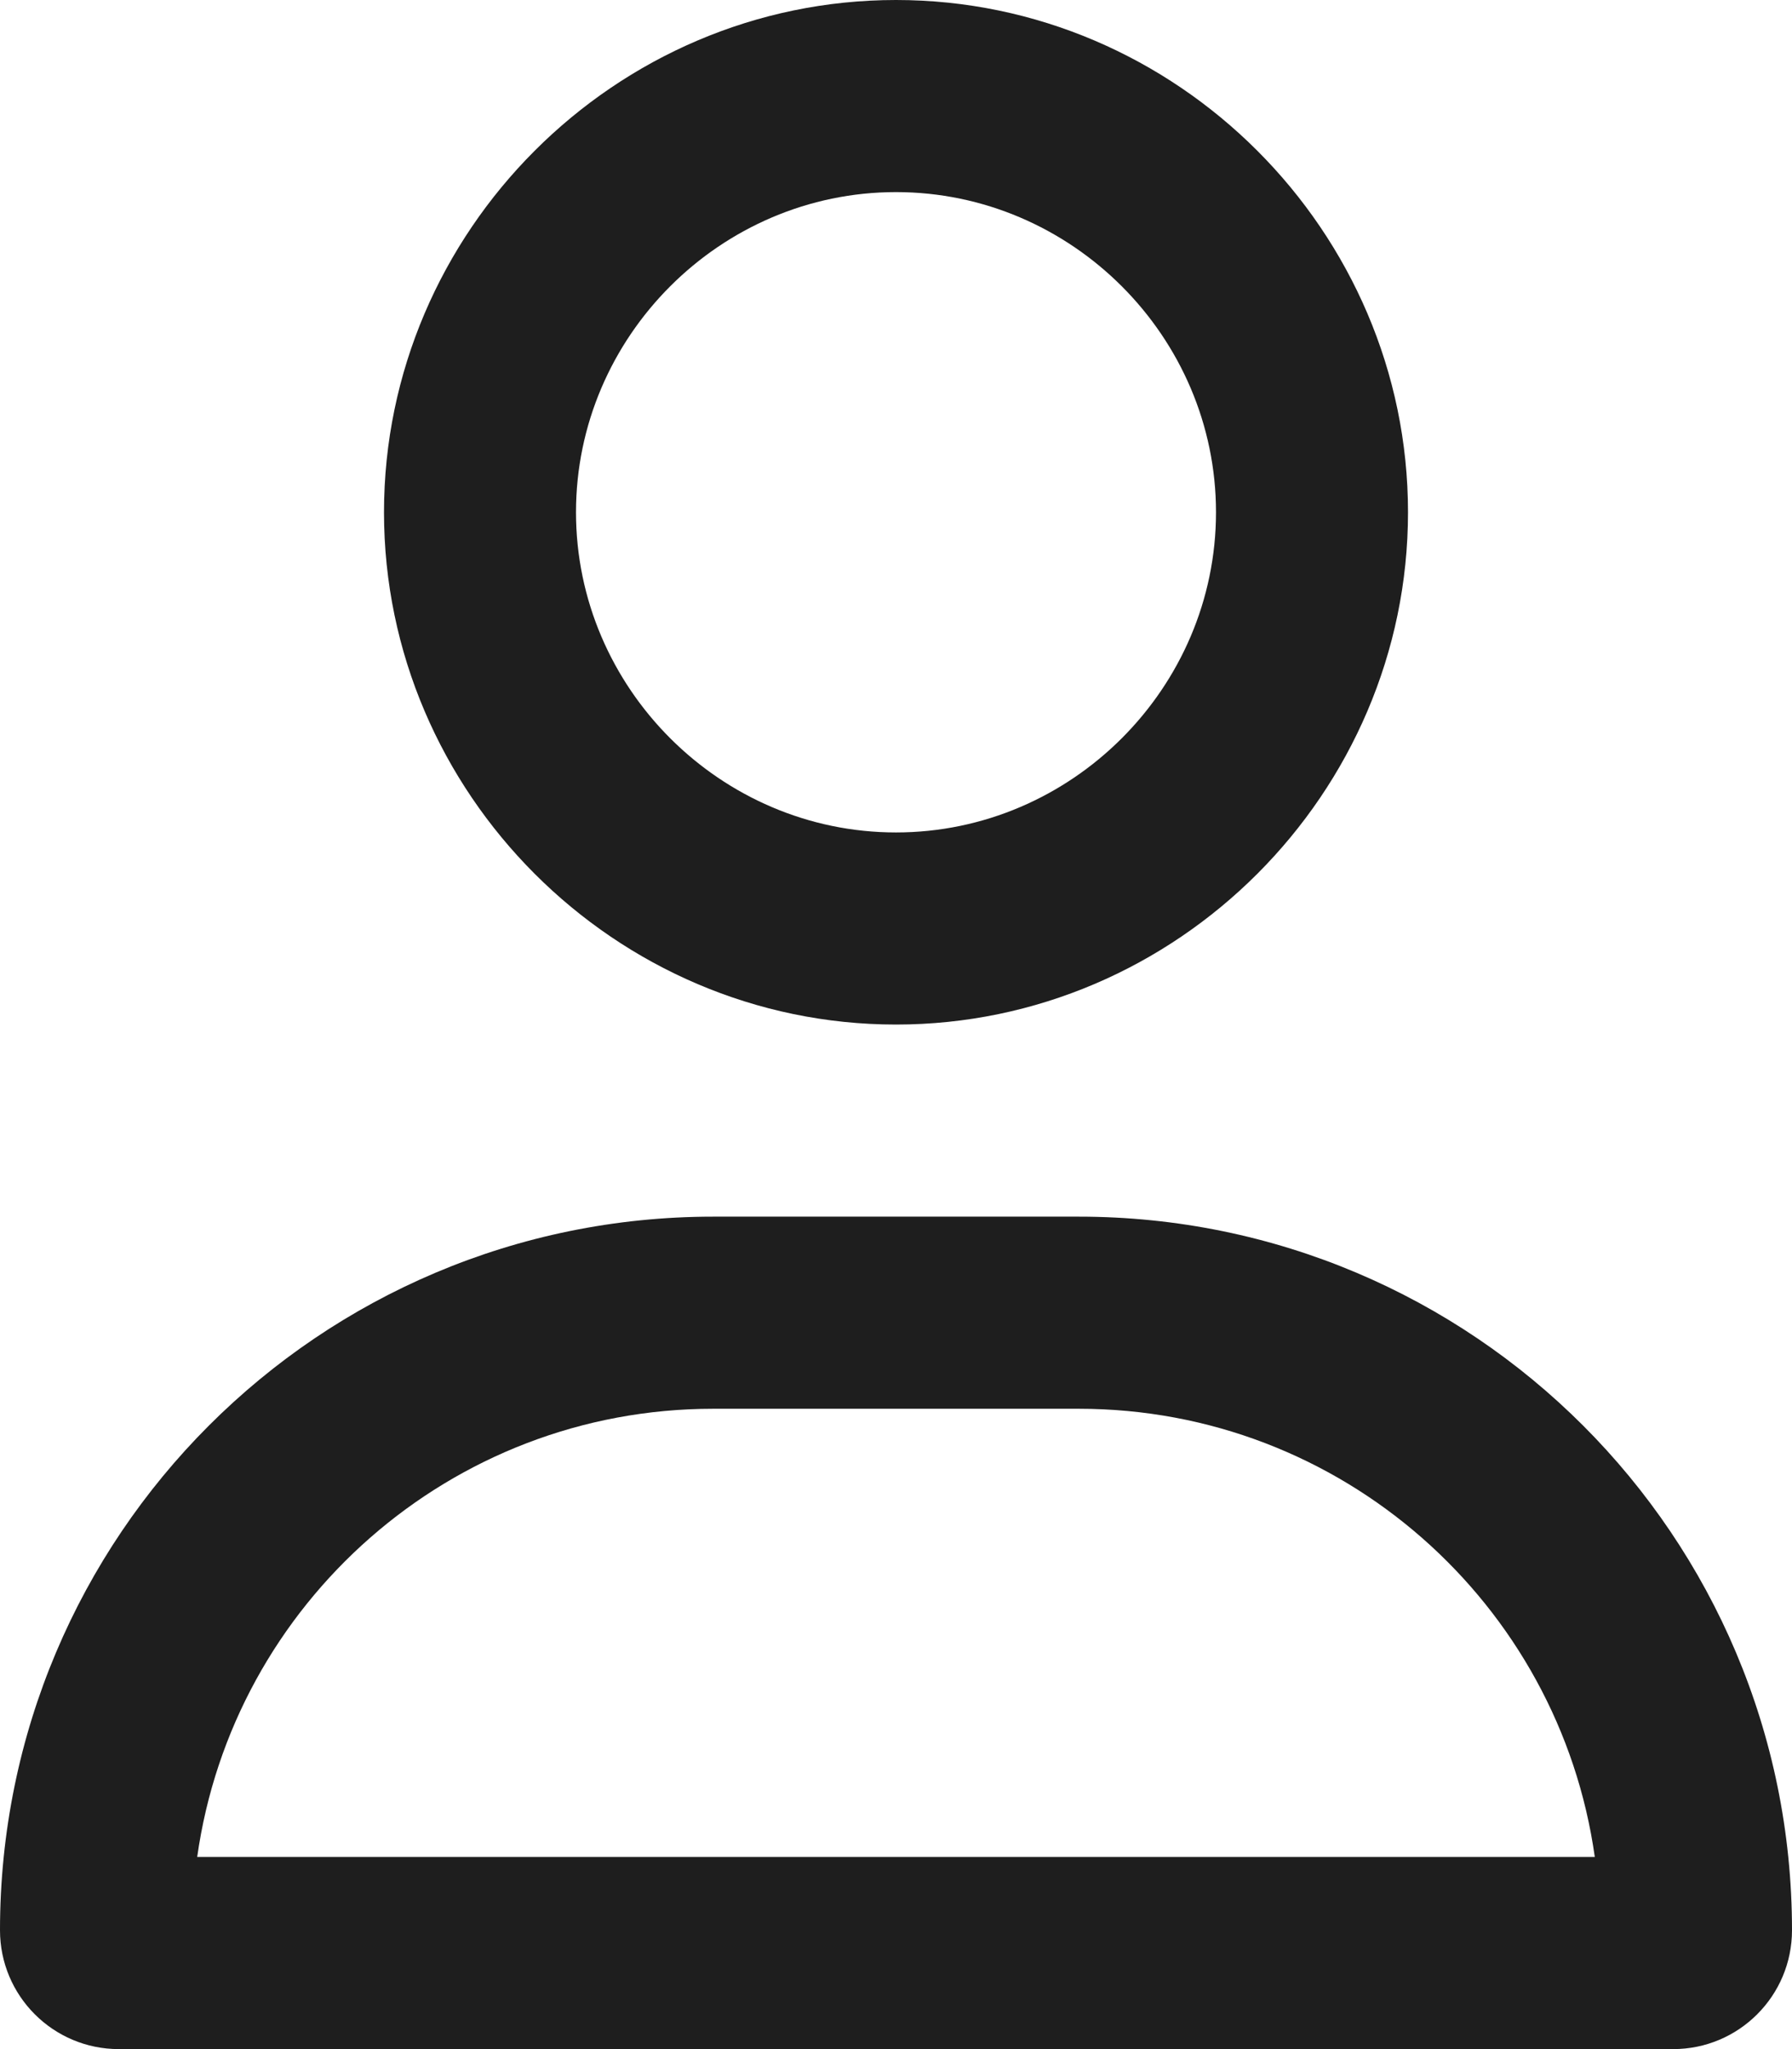 <?xml version="1.0" encoding="UTF-8" standalone="no"?> <svg xmlns="http://www.w3.org/2000/svg" xmlns:xlink="http://www.w3.org/1999/xlink" xmlns:serif="http://www.serif.com/" width="100%" height="100%" viewBox="0 0 448 512" version="1.1" xml:space="preserve" style="fill-rule:evenodd;clip-rule:evenodd;stroke-linejoin:round;stroke-miterlimit:2;"> <path d="M304,128C304,84.113 267.887,48 224,48C180.113,48 144,84.113 144,128C144,171.887 180.113,208 224,208C267.887,208 304,171.887 304,128ZM96,128C96,57.781 153.781,0 224,0C294.219,-0 352,57.781 352,128C352,198.219 294.219,256 224,256C153.781,256 96,198.219 96,128ZM49.3,464L398.7,464C389.8,400.7 335.4,352 269.7,352L178.3,352C112.6,352 58.2,400.7 49.3,464ZM0,482.3C0,383.8 79.8,304 178.3,304L269.7,304C368.2,304 448,383.8 448,482.3C448,498.7 434.7,512 418.3,512L29.7,512C13.3,512 0,498.7 0,482.3Z" style="fill-opacity:0.88;fill-rule:nonzero;"></path> </svg> 